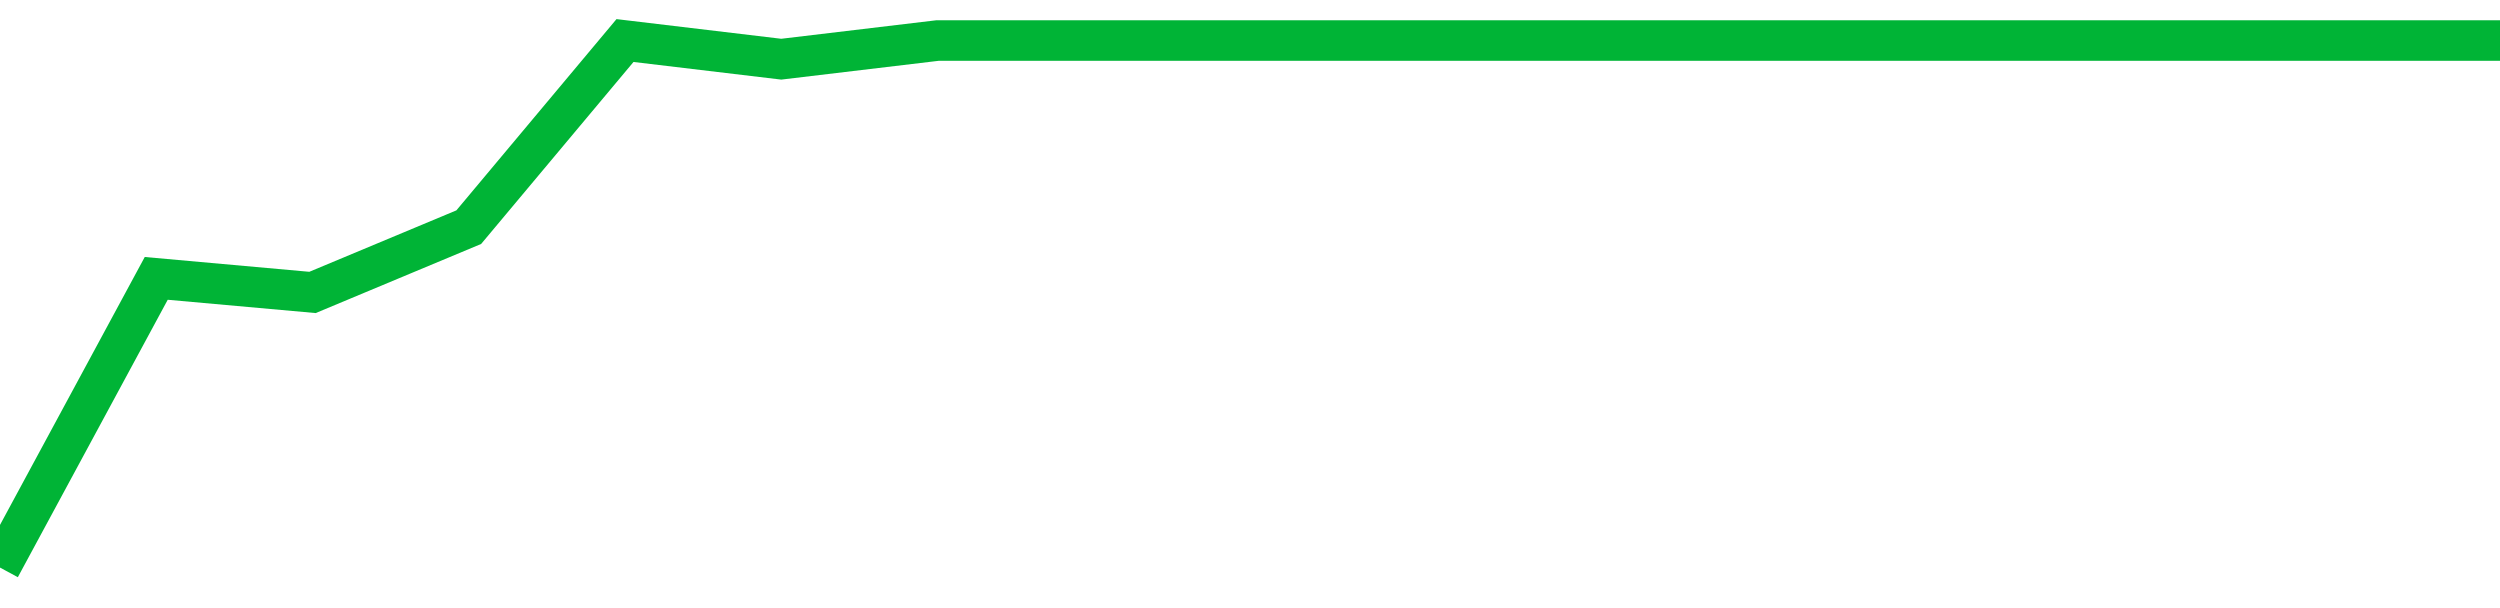 <!-- Generated with https://github.com/jxxe/sparkline/ --><svg viewBox="0 0 185 45" class="sparkline" xmlns="http://www.w3.org/2000/svg"><path class="sparkline--fill" d="M 0 42 L 0 42 L 11.562 20.6 L 23.125 21.64 L 34.688 16.81 L 46.25 3 L 57.812 4.38 L 69.375 3 L 80.938 3 L 92.5 3 L 104.062 3 L 115.625 3 L 127.188 3 L 138.75 3 L 150.312 3 L 161.875 3 L 173.438 3 L 185 3 V 45 L 0 45 Z" stroke="none" fill="none" ></path><path class="sparkline--line" d="M 0 42 L 0 42 L 11.562 20.6 L 23.125 21.64 L 34.688 16.81 L 46.25 3 L 57.812 4.38 L 69.375 3 L 80.938 3 L 92.5 3 L 104.062 3 L 115.625 3 L 127.188 3 L 138.75 3 L 150.312 3 L 161.875 3 L 173.438 3 L 185 3" fill="none" stroke-width="3" stroke="#00B436" ></path></svg>